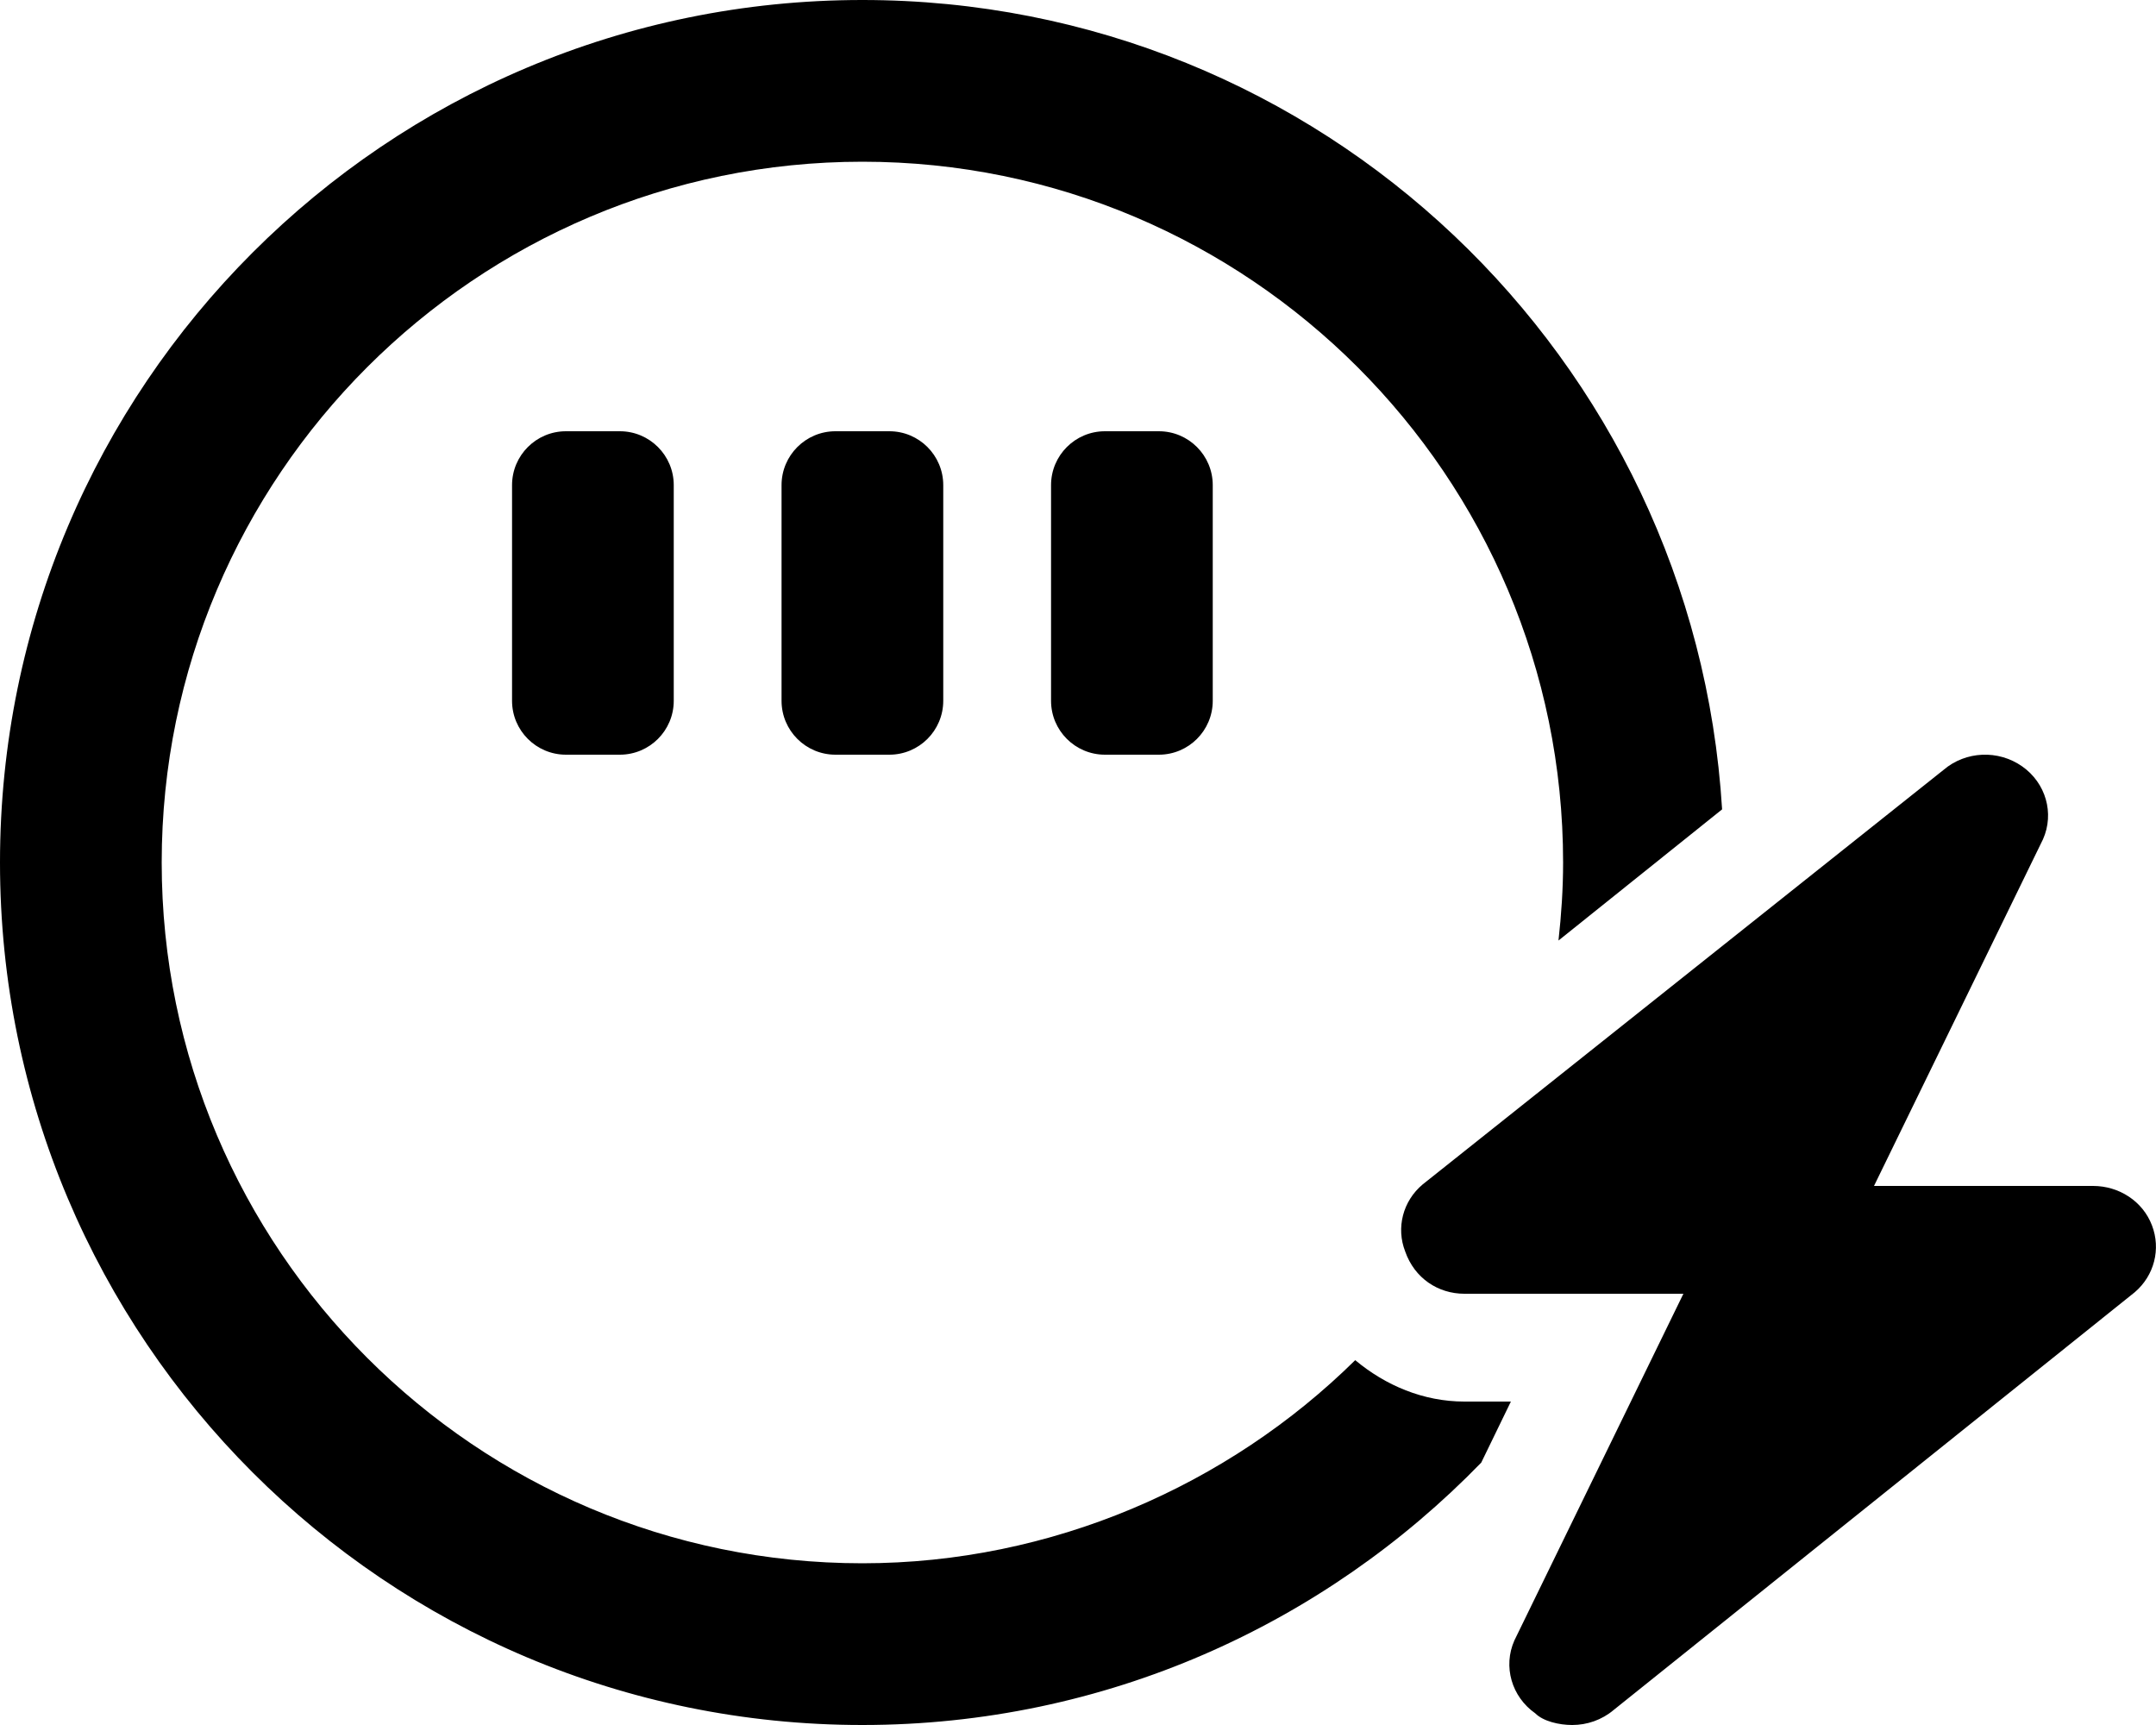 <svg xmlns="http://www.w3.org/2000/svg" viewBox="0 0 640 512"><!--! Font Awesome Pro 6.0.0-alpha3 by @fontawesome - https://fontawesome.com License - https://fontawesome.com/license (Commercial License) --><path d="M434.7 416c-12.19 0-23.42-4.785-32.41-12.29C364.6 440.9 312.1 464 256 464c-114.7 0-208-93.31-208-208S141.3 48 256 48s208 93.31 208 208c0 7.836-.523 15.55-1.371 23.16l48.57-38.93C503 106.2 392.1 0 256 0C114.6 0 0 114.6 0 256s114.6 256 256 256c72.1 0 137.1-29.91 183.7-77.88L448.5 416H434.7zM328 128c-8.836 0-16 7.164-16 16v64c0 8.836 7.164 16 16 16h16c8.836 0 16-7.164 16-16v-64c0-8.836-7.164-16-16-16H328zM168 128c-8.836 0-16 7.164-16 16v64c0 8.836 7.164 16 16 16h16c8.836 0 16-7.164 16-16v-64c0-8.836-7.164-16-16-16H168zM248 128c-8.836 0-16 7.164-16 16v64c0 8.836 7.164 16 16 16h16c8.836 0 16-7.164 16-16v-64c0-8.836-7.164-16-16-16H248zM638.8 363.7C636.1 356.6 629.1 352 621.3 352h-65.01l50.17-102.9c3.426-7.715 .838-16.7-6.199-21.64c-7.111-4.977-16.74-4.539-23.26 1l-154.7 123.1c-5.873 4.941-7.914 12.87-5.18 19.88C419.9 379.4 426.9 384 434.7 384h65.01l-50.17 102.9c-3.426 7.719-.838 16.7 6.199 21.64C458.1 510.9 462.8 512 466.7 512c4.412 0 8.787-1.492 12.29-4.445l154.7-124C639.5 378.6 641.5 370.7 638.8 363.7z"/></svg>